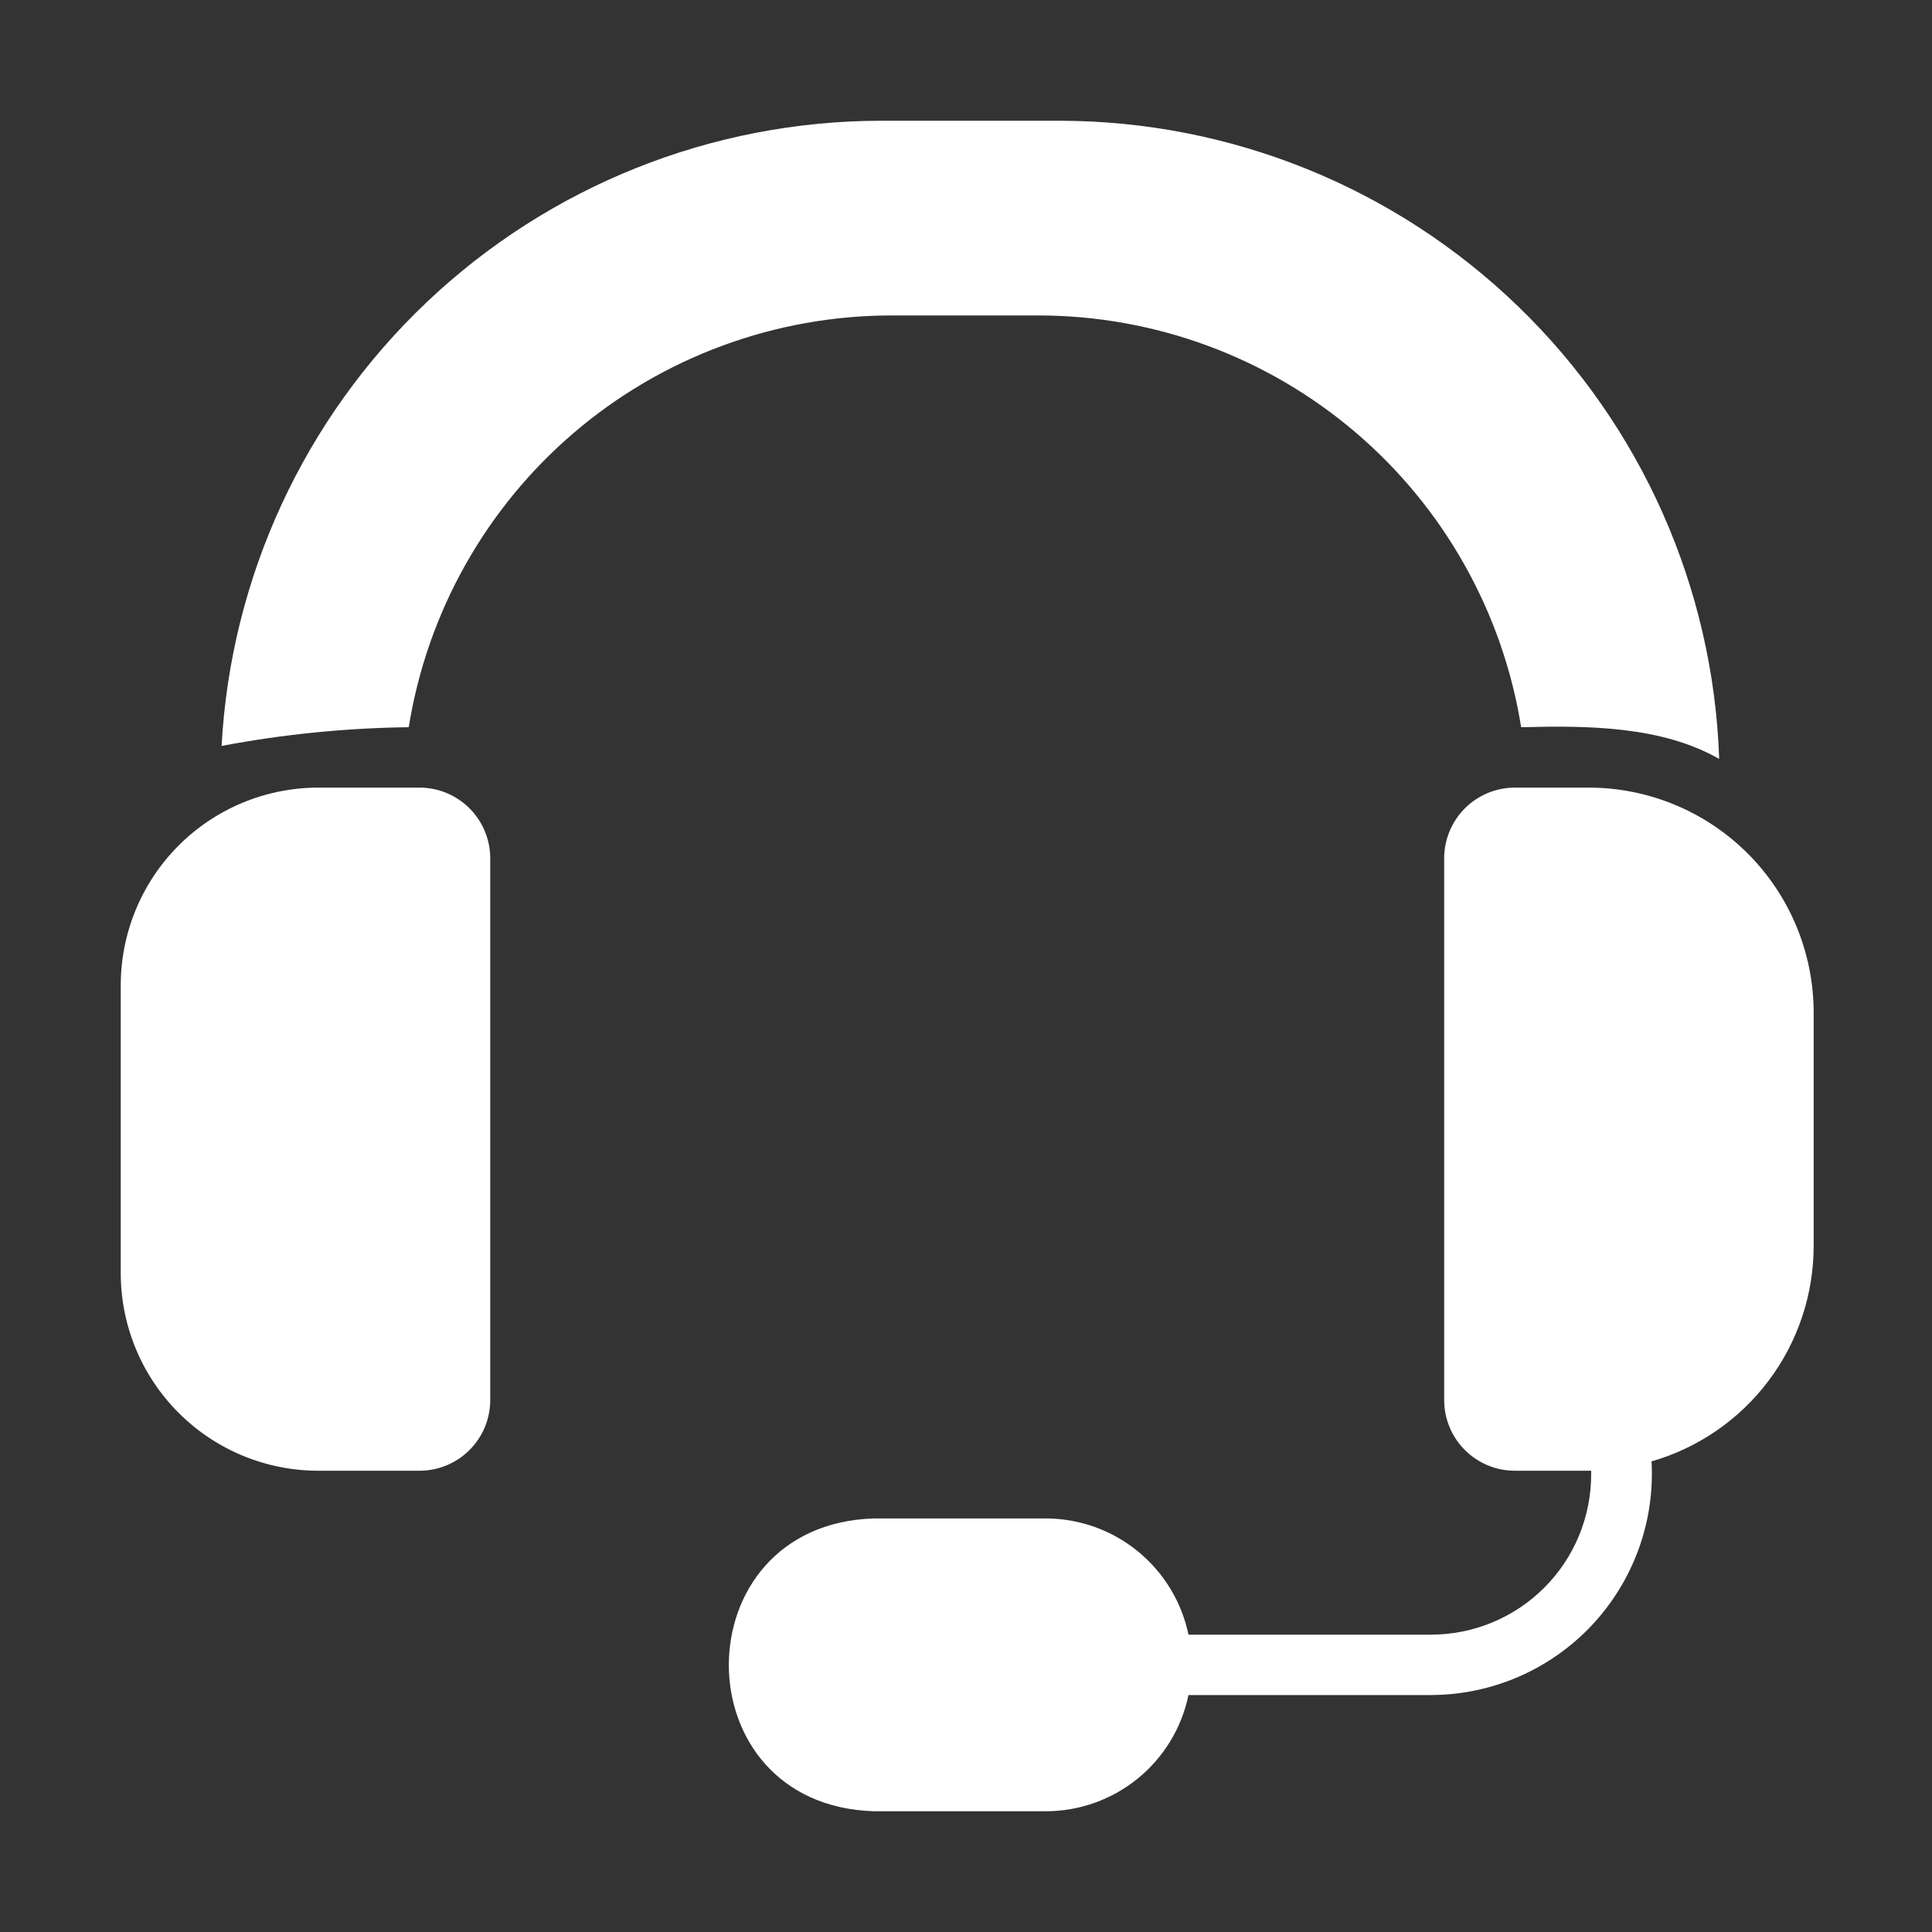 <svg width="72" height="72" viewBox="0 0 72 72" fill="none" xmlns="http://www.w3.org/2000/svg">
<rect x="0" y="0" width="72" height="72" fill="#333333" stroke="none"/>
<path d="M15.637 29.352H11.857C9.907 29.354 8.037 30.13 6.658 31.509C5.279 32.889 4.503 34.758 4.5 36.709V47.464C4.505 49.413 5.282 51.28 6.661 52.657C8.04 54.034 9.909 54.808 11.857 54.81H15.637C16.335 54.809 17.005 54.532 17.498 54.038C17.991 53.545 18.269 52.876 18.27 52.178V31.995C18.271 31.296 17.995 30.624 17.501 30.128C17.008 29.633 16.337 29.353 15.637 29.352Z" fill="white"/>
<path d="M59.208 29.352H56.452C55.752 29.353 55.082 29.633 54.588 30.128C54.095 30.624 53.818 31.296 53.82 31.995V52.178C53.821 52.876 54.098 53.545 54.592 54.038C55.085 54.532 55.754 54.809 56.452 54.81H59.298V54.957C59.296 56.537 58.667 58.052 57.549 59.17C56.431 60.287 54.916 60.916 53.336 60.919H44.291C44.036 59.696 43.368 58.598 42.399 57.809C41.43 57.02 40.219 56.589 38.97 56.588H32.568C25.369 56.808 25.349 67.279 32.569 67.5H38.97C40.22 67.501 41.431 67.07 42.401 66.281C43.37 65.492 44.038 64.393 44.291 63.169H53.336C54.456 63.166 55.563 62.934 56.591 62.489C57.618 62.044 58.544 61.394 59.313 60.58C60.081 59.765 60.675 58.802 61.06 57.751C61.444 56.699 61.611 55.58 61.548 54.462C63.29 53.959 64.822 52.904 65.911 51.455C67.001 50.006 67.59 48.242 67.59 46.429V37.733C67.588 35.511 66.704 33.38 65.133 31.808C63.562 30.237 61.431 29.353 59.208 29.352Z" fill="white"/>
<path d="M38.712 11.756C43.043 11.761 47.231 13.308 50.525 16.12C53.819 18.931 56.004 22.825 56.689 27.101C59.131 27.039 61.904 27.047 64.069 28.283C63.853 21.908 61.171 15.865 56.587 11.429C52.004 6.992 45.878 4.508 39.499 4.5H32.828C26.53 4.507 20.475 6.925 15.905 11.259C11.335 15.592 8.599 21.511 8.258 27.799C10.558 27.363 12.892 27.13 15.233 27.101C15.918 22.825 18.103 18.931 21.397 16.119C24.691 13.308 28.879 11.761 33.21 11.756H38.712Z" fill="white"/>
</svg>
